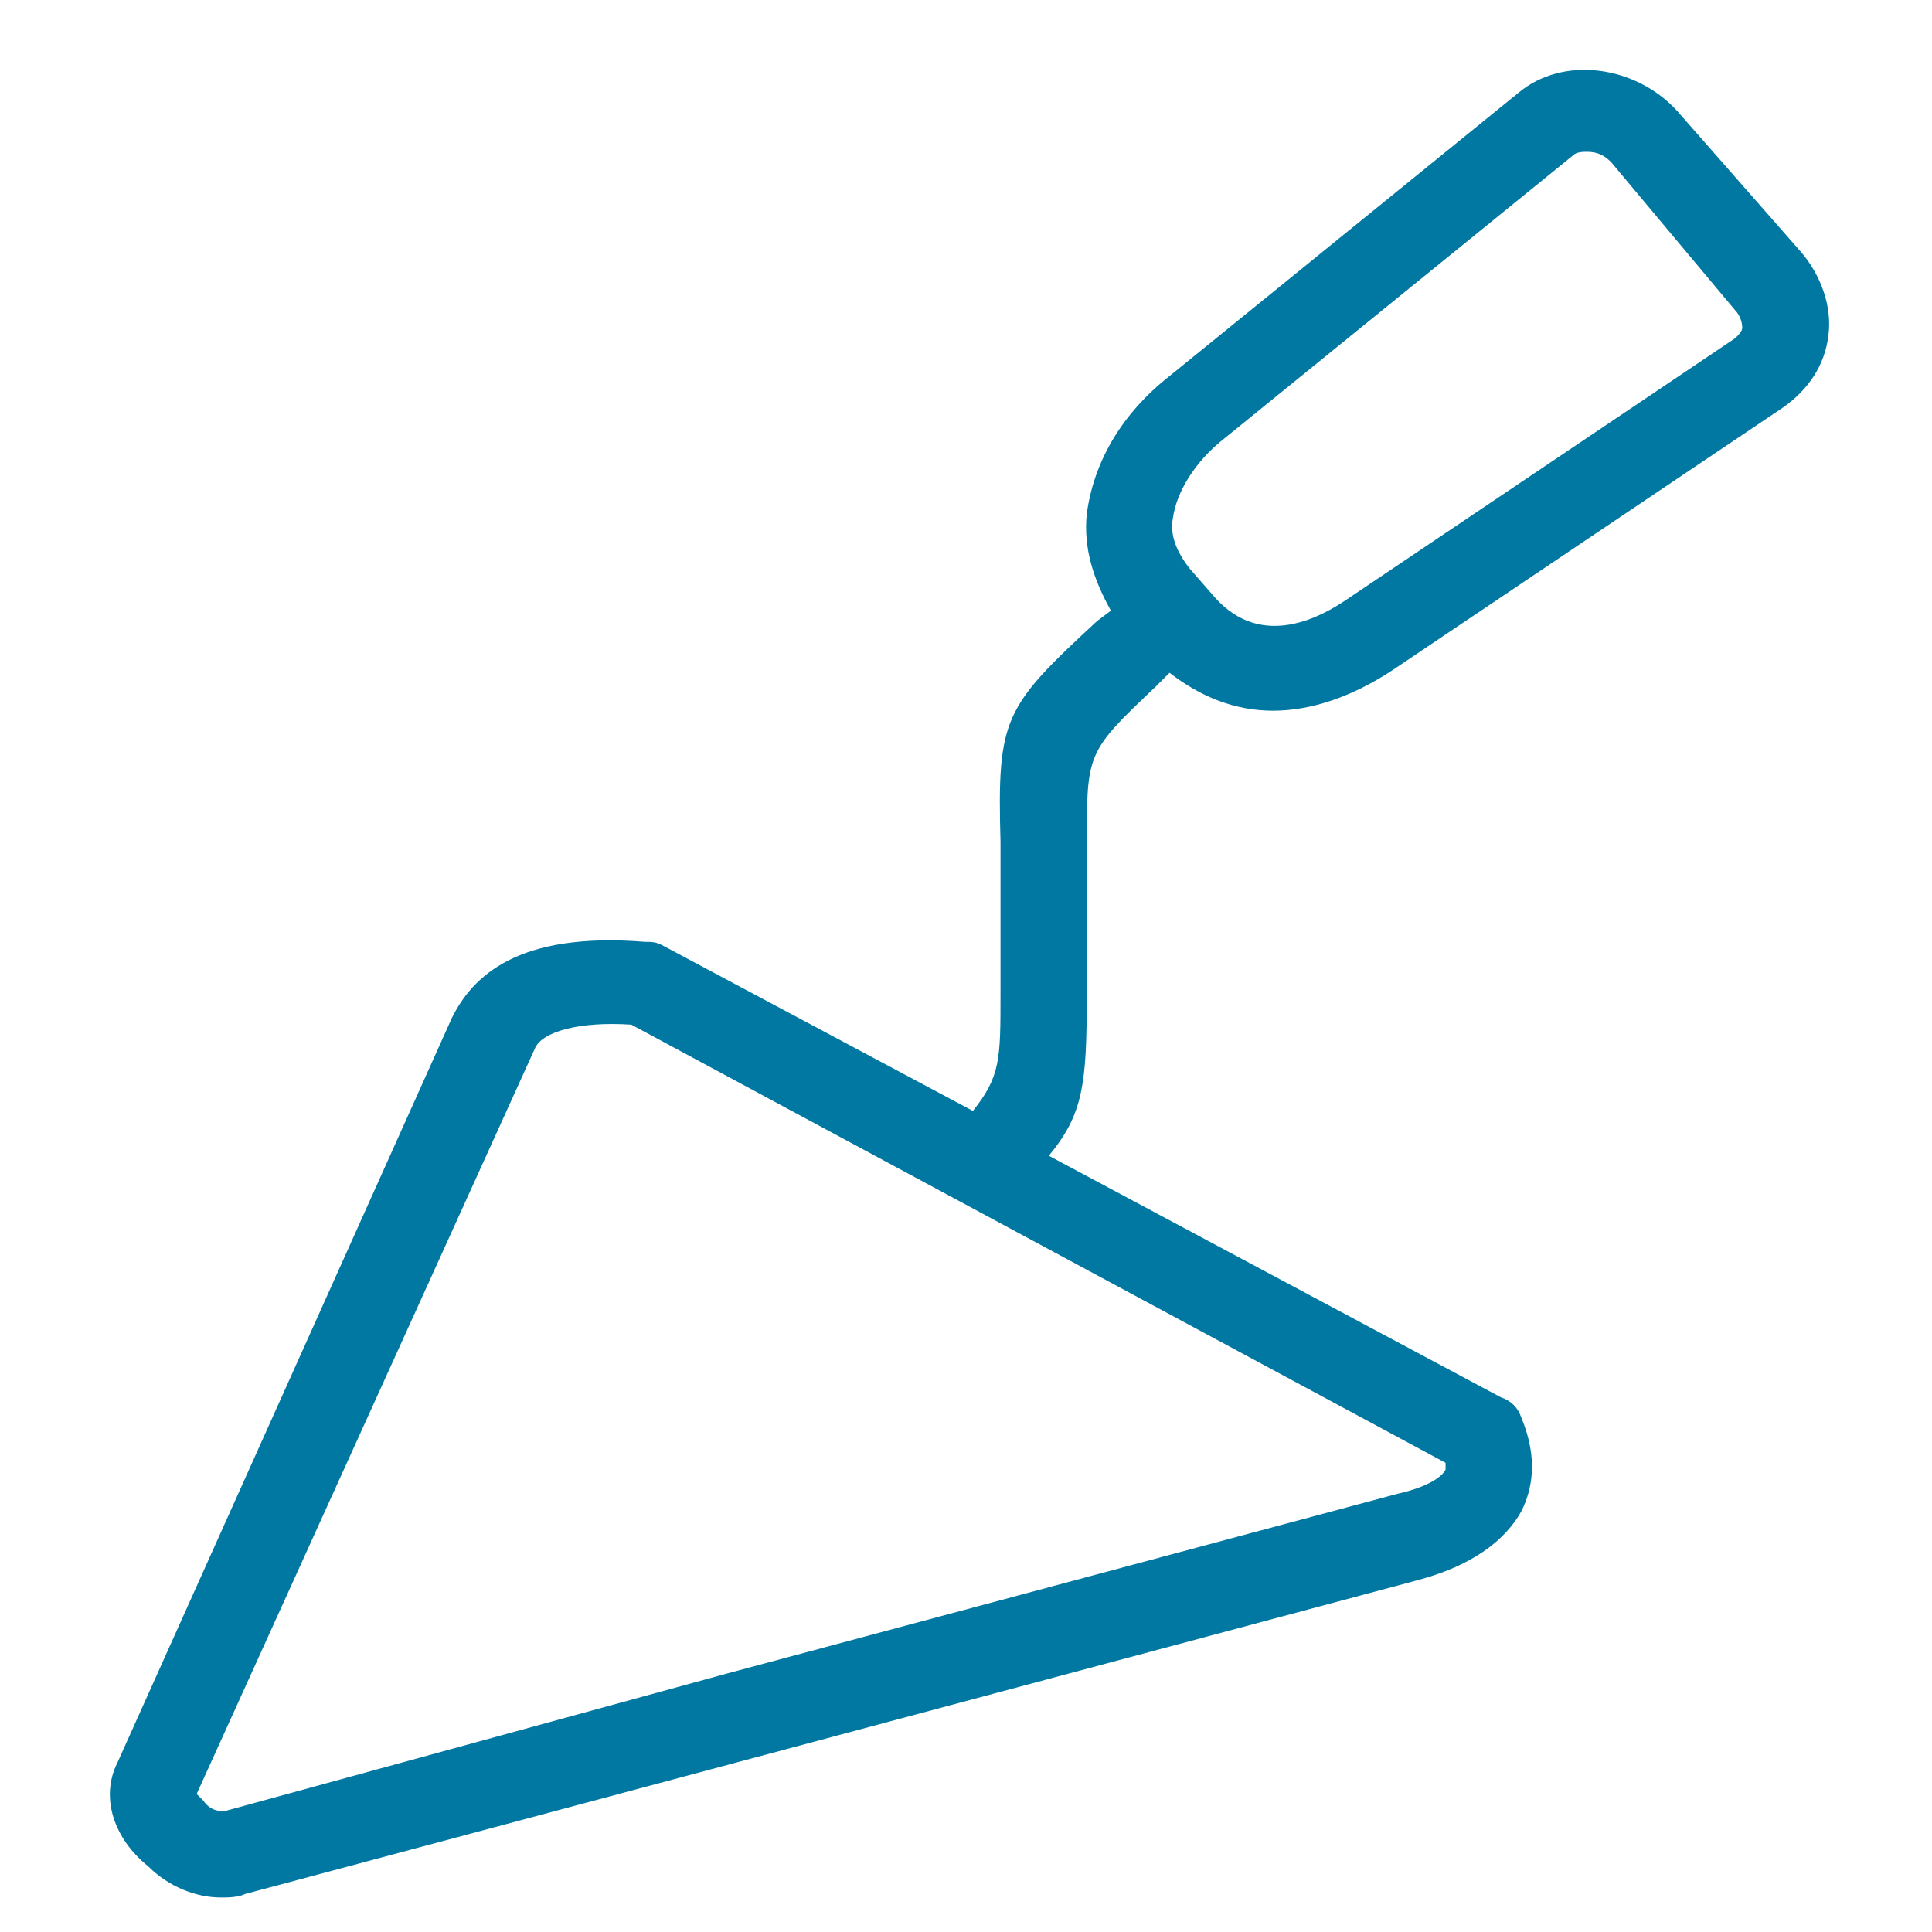 <?xml version="1.0" encoding="utf-8"?>
<!-- Generator: Adobe Illustrator 23.0.1, SVG Export Plug-In . SVG Version: 6.00 Build 0)  -->
<svg version="1.1" id="Capa_3" xmlns="http://www.w3.org/2000/svg" xmlns:xlink="http://www.w3.org/1999/xlink" x="0px" y="0px"
	 viewBox="0 0 56 56" style="enable-background:new 0 0 56 56;" xml:space="preserve">
<style type="text/css">
	.st0{fill:#0078A2;}
</style>
<path class="st0" d="M52.2,7.3l-3.6-4.1c-1.2-1.3-3.3-1.6-4.6-0.5l-10.1,8.2c-1.4,1.1-2.2,2.5-2.4,4c-0.1,1,0.2,1.9,0.7,2.8L31.8,18
	c-2.7,2.5-2.9,2.8-2.8,6.4l0,4.4c0,1.9,0,2.4-0.8,3.4l-9-4.8c-0.2-0.1-0.3-0.1-0.5-0.1c-3.7-0.3-5,1-5.6,2.2L3.4,51.1
	c-0.5,1-0.1,2.2,0.9,3C4.9,54.7,5.7,55,6.4,55c0.2,0,0.5,0,0.7-0.1l34-9.1c1.5-0.4,2.5-1.1,3-2c0.3-0.6,0.5-1.5,0-2.7
	c-0.1-0.3-0.3-0.5-0.6-0.6l-13.1-7c1-1.2,1.1-2.1,1.1-4.6l0-4.4c0-2.7,0-2.7,2-4.6l0.4-0.4c0.9,0.7,1.9,1.1,3,1.1
	c1.1,0,2.3-0.4,3.5-1.2l11.3-7.6c0.7-0.5,1.2-1.2,1.3-2.1C53.1,8.9,52.8,8,52.2,7.3z M41.9,42.6c-0.1,0.2-0.5,0.5-1.4,0.7l-19.4,5.2
	L6.5,52.5c-0.1,0-0.4,0-0.6-0.3c-0.1-0.1-0.1-0.1-0.2-0.2l9.8-21.6c0.2-0.5,1.3-0.8,2.8-0.7l23.6,12.7
	C41.9,42.5,41.9,42.6,41.9,42.6z M50.3,9.8L39,17.4c-0.6,0.4-2.4,1.5-3.8-0.1l-0.7-0.8c-0.4-0.5-0.6-1-0.5-1.5
	c0.1-0.7,0.6-1.6,1.5-2.3c0,0,0,0,0,0l10.1-8.2c0.1-0.1,0.3-0.1,0.4-0.1c0.3,0,0.5,0.1,0.7,0.3L50.3,9c0.1,0.1,0.2,0.3,0.2,0.5
	C50.5,9.6,50.4,9.7,50.3,9.8z"/>
</svg>

